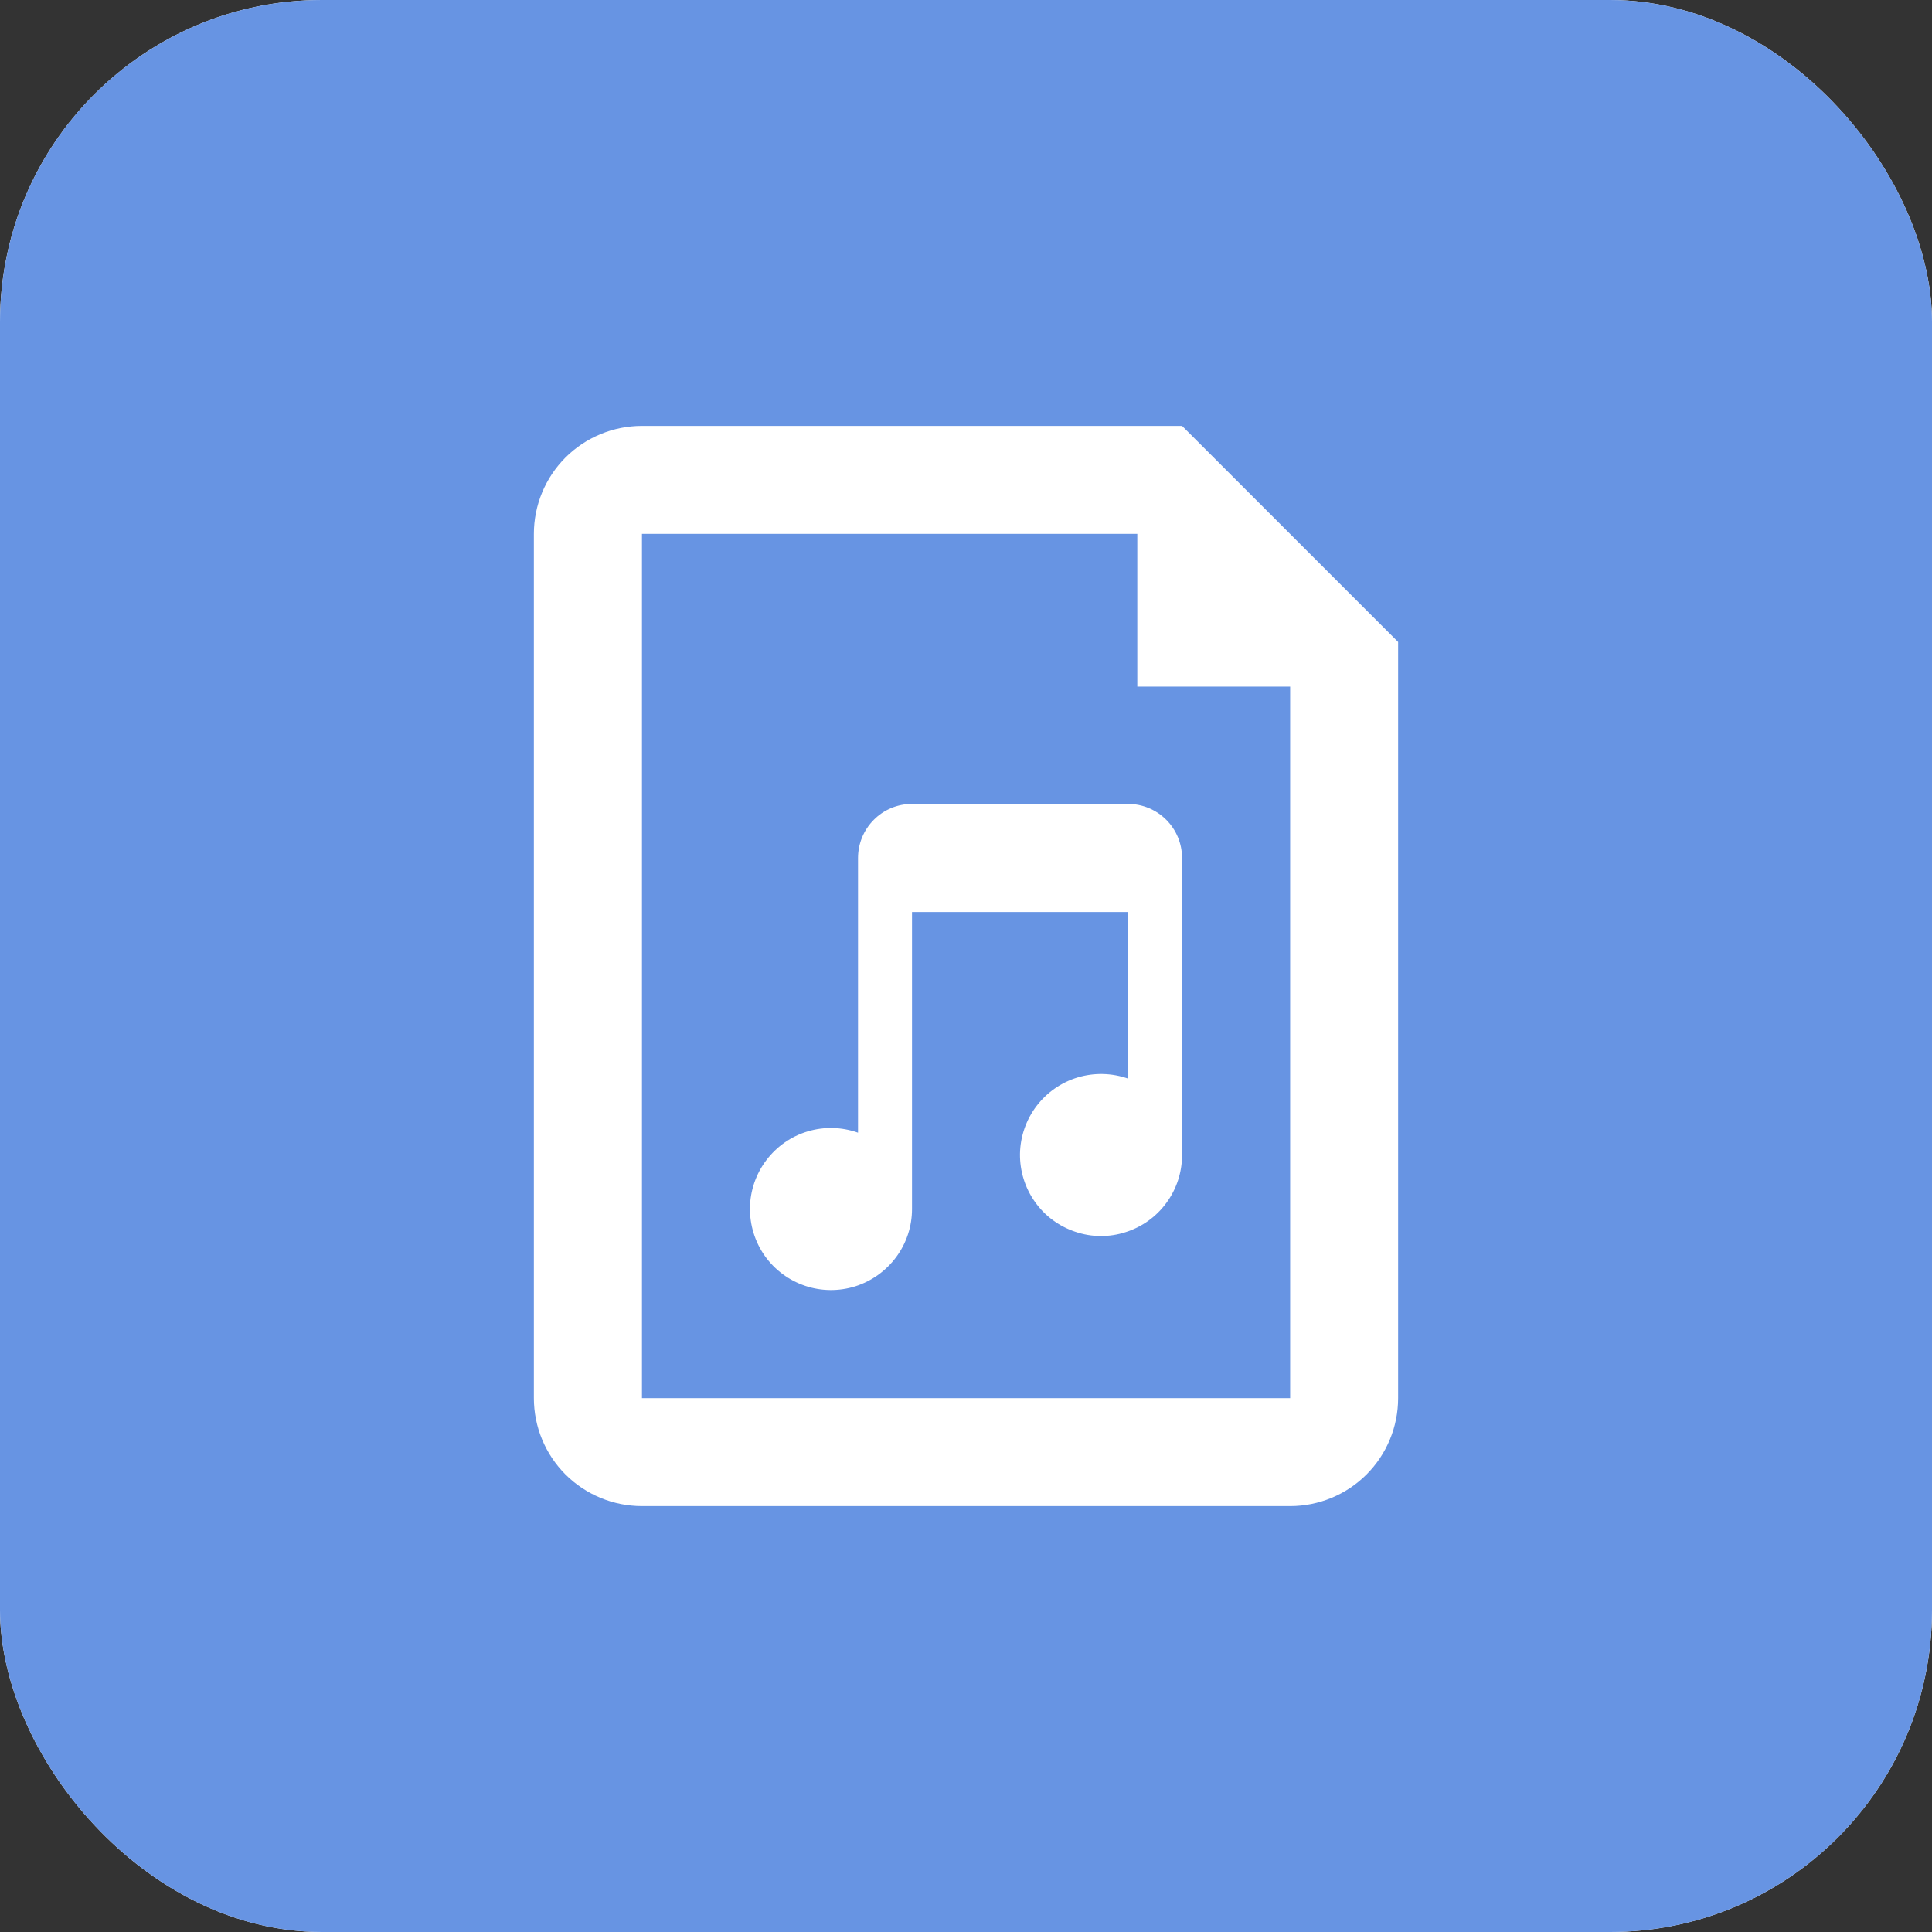 <?xml version="1.0" encoding="UTF-8"?> <svg xmlns="http://www.w3.org/2000/svg" width="18" height="18" viewBox="0 0 18 18" fill="none"><rect x="0" y="0" width="18" height="18" fill="#333333" stroke="none"/><g clip-path="url(#clip0_1_201)"><rect width="18" height="18" rx="3" fill="white"></rect><path d="M2.13 11.862V6.138C2.13 5.733 2.291 5.345 2.578 5.058C2.864 4.772 3.252 4.611 3.657 4.611H10.145C10.55 4.611 10.938 4.772 11.224 5.058C11.511 5.345 11.671 5.733 11.671 6.138V11.862C11.671 12.267 11.511 12.655 11.224 12.942C10.938 13.228 10.55 13.389 10.145 13.389H3.657C3.252 13.389 2.864 13.228 2.578 12.942C2.291 12.655 2.13 12.267 2.13 11.862ZM15.235 5.177L12.181 7.896C12.141 7.932 12.109 7.976 12.087 8.025C12.065 8.074 12.053 8.127 12.053 8.181V9.538C12.053 9.592 12.065 9.645 12.087 9.694C12.109 9.743 12.141 9.787 12.181 9.823L15.235 12.542C15.29 12.591 15.357 12.623 15.43 12.634C15.503 12.645 15.577 12.635 15.644 12.605C15.711 12.575 15.768 12.526 15.808 12.464C15.848 12.402 15.87 12.331 15.87 12.257V5.462C15.87 5.389 15.848 5.317 15.808 5.255C15.768 5.193 15.711 5.144 15.644 5.114C15.577 5.084 15.503 5.074 15.43 5.085C15.357 5.096 15.29 5.128 15.235 5.177Z" stroke="white" stroke-linecap="round" stroke-linejoin="round"></path><rect width="18" height="18" rx="1" fill="#6794E3"></rect><path fill-rule="evenodd" clip-rule="evenodd" d="M5.981 3.968H11.013L13.026 5.981V13.026C13.026 13.293 12.92 13.549 12.731 13.738C12.543 13.926 12.287 14.032 12.02 14.032H5.981C5.714 14.032 5.458 13.926 5.269 13.738C5.08 13.549 4.974 13.293 4.974 13.026V4.974C4.974 4.707 5.08 4.451 5.269 4.262C5.458 4.074 5.714 3.968 5.981 3.968ZM10.596 4.974H5.981V13.026H12.02V6.397H10.596V4.974ZM10.51 10.049V8.497H8.497V11.265C8.497 11.425 8.446 11.581 8.351 11.71C8.256 11.839 8.123 11.935 7.97 11.984C7.818 12.032 7.653 12.031 7.502 11.98C7.35 11.929 7.218 11.831 7.125 11.7C7.033 11.569 6.985 11.412 6.987 11.252C6.99 11.092 7.043 10.937 7.14 10.809C7.237 10.681 7.371 10.587 7.525 10.541C7.678 10.495 7.843 10.499 7.994 10.553V7.994C7.994 7.86 8.047 7.732 8.141 7.638C8.235 7.543 8.363 7.49 8.497 7.49H10.51C10.643 7.49 10.771 7.543 10.866 7.638C10.96 7.732 11.013 7.86 11.013 7.994V10.761C11.013 10.922 10.962 11.078 10.867 11.207C10.773 11.336 10.639 11.432 10.486 11.48C10.334 11.529 10.17 11.528 10.018 11.476C9.866 11.425 9.734 11.328 9.642 11.197C9.549 11.066 9.501 10.909 9.503 10.749C9.506 10.588 9.56 10.433 9.656 10.306C9.753 10.178 9.888 10.084 10.041 10.038C10.195 9.992 10.359 9.996 10.51 10.049Z" fill="white"></path></g><defs><clipPath id="clip0_1_201"><rect width="18" height="18" rx="3" fill="white"></rect></clipPath></defs></svg> 